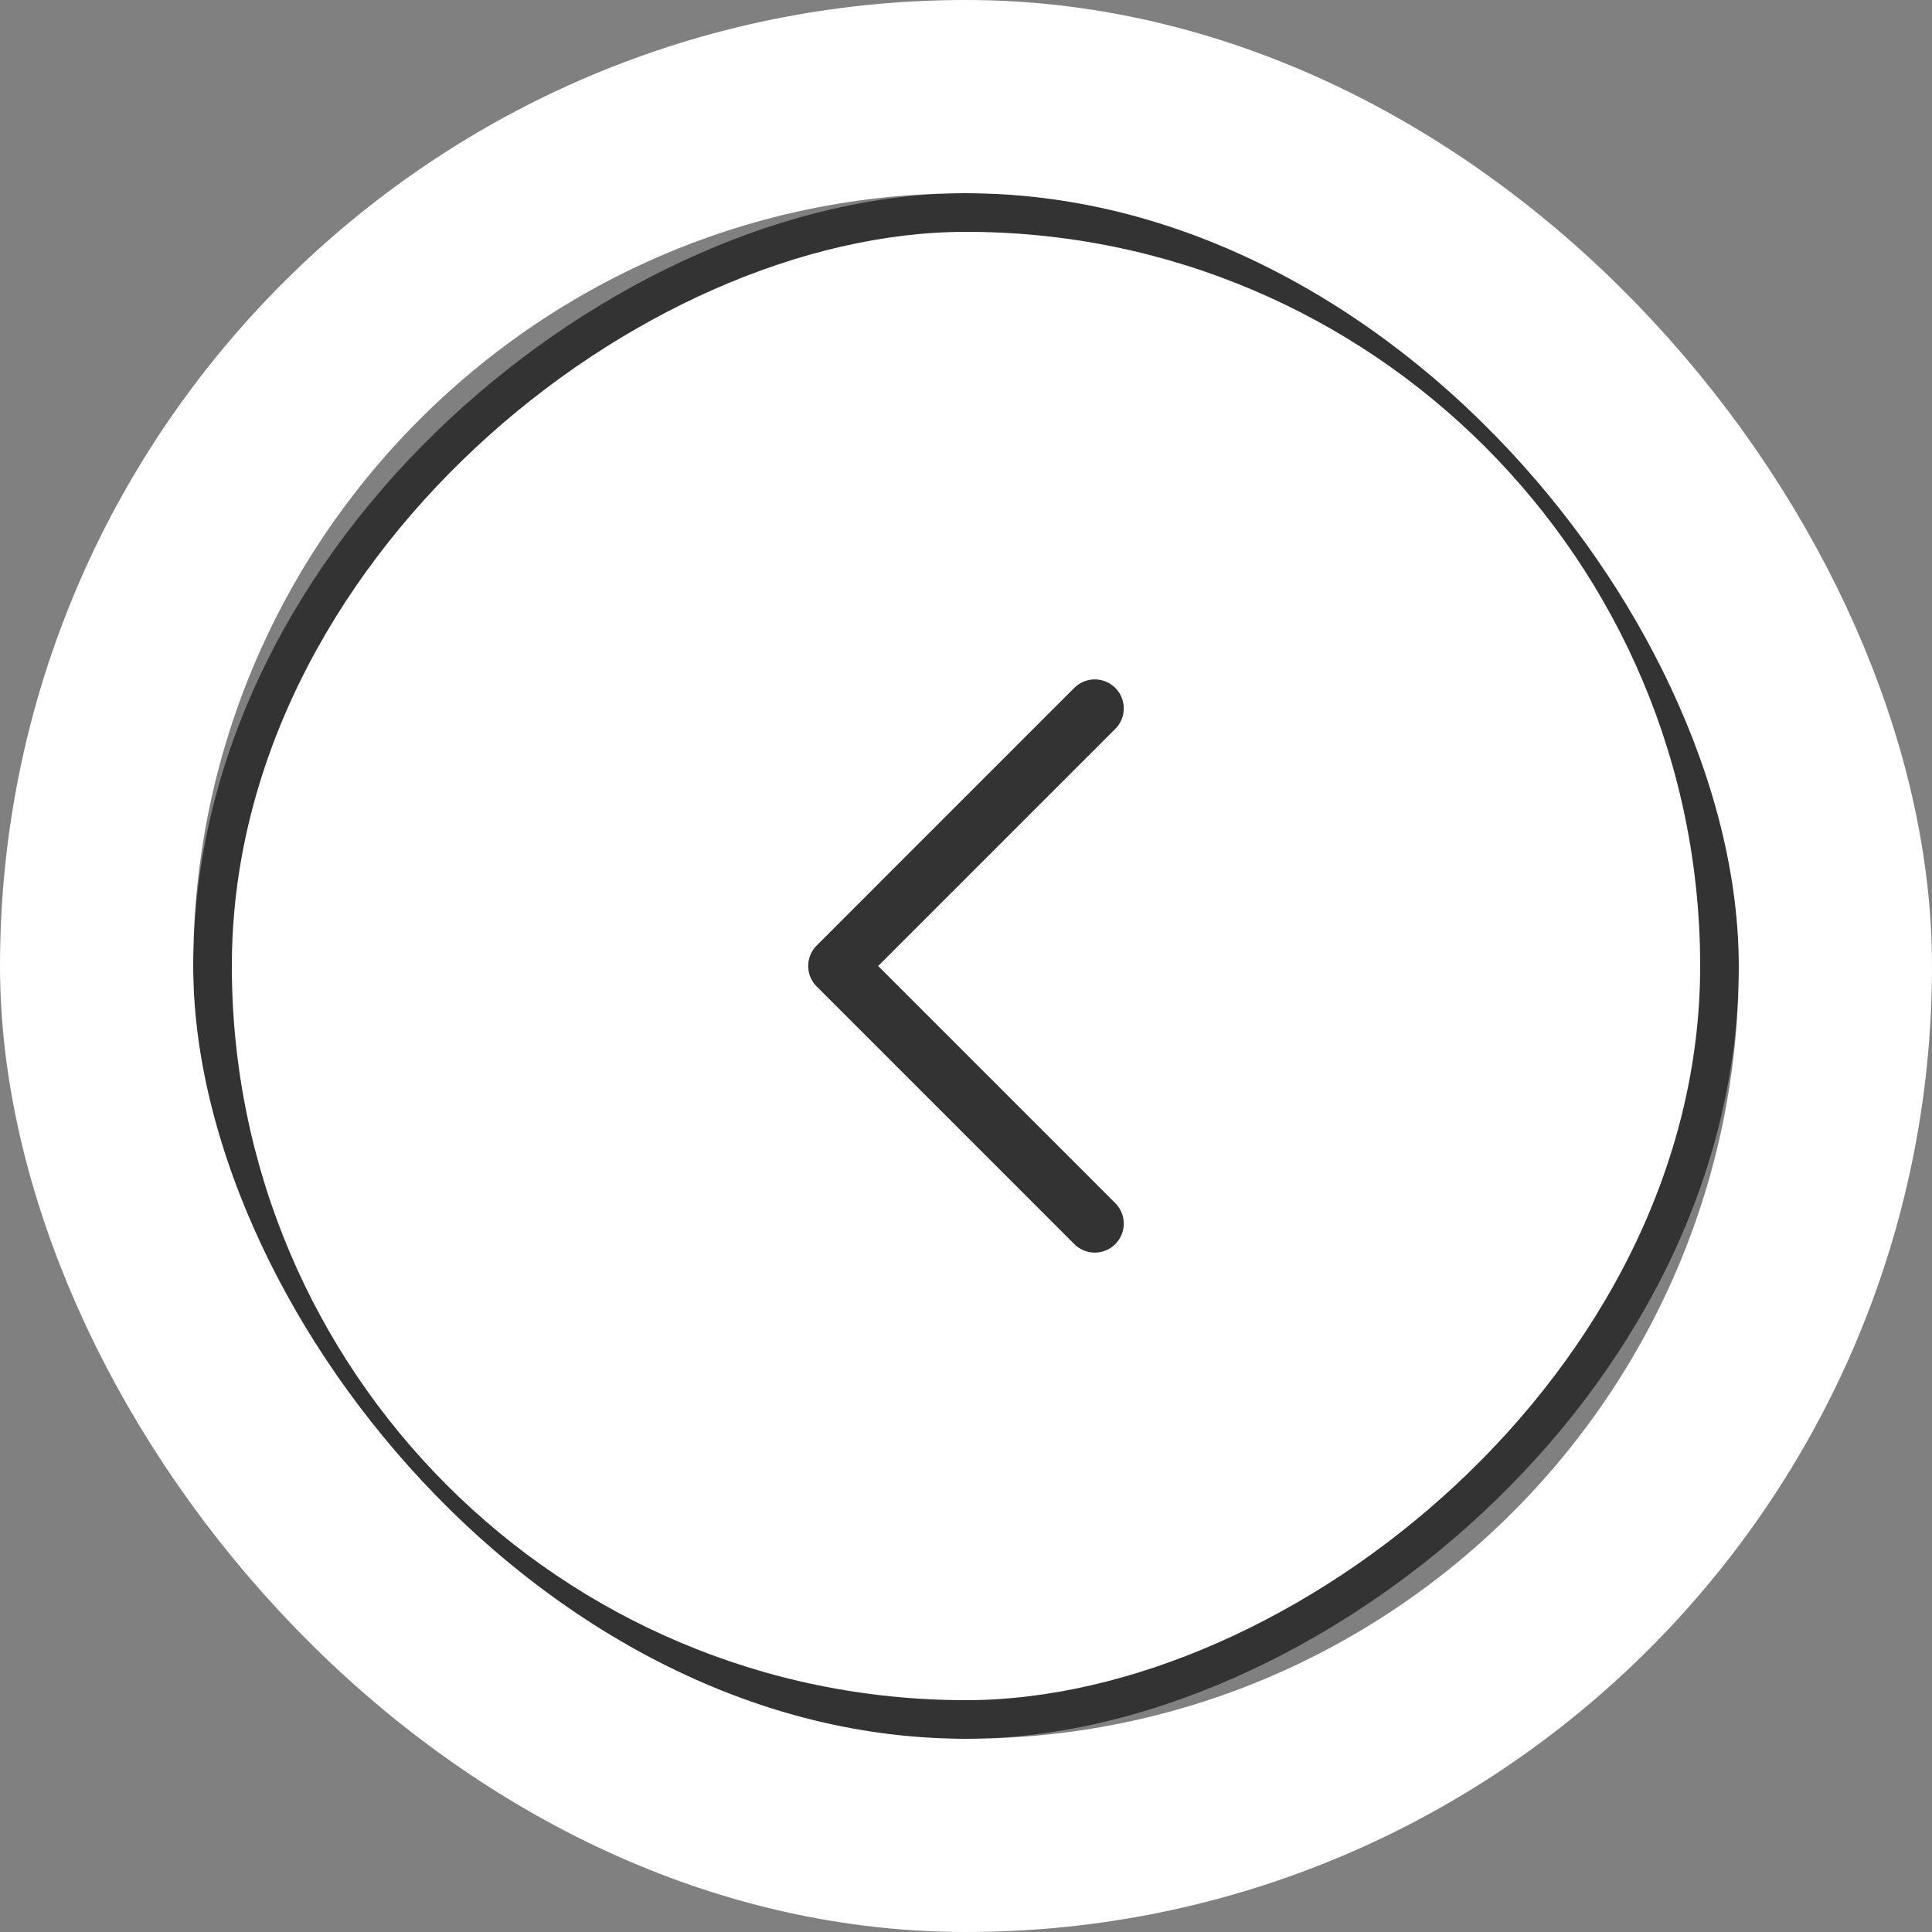 <?xml version="1.0" encoding="UTF-8"?> <svg xmlns="http://www.w3.org/2000/svg" width="50" height="50" viewBox="0 0 50 50" fill="none"><rect x="0" y="0" width="50" height="50" fill="#808080" stroke="none"/><g clip-path="url(#clip0_319_138)"><rect x="44.5" y="5.5" width="39" height="39" rx="19.5" transform="rotate(90 44.5 5.5)" fill="white"></rect><rect x="44.5" y="5.5" width="39" height="39" rx="19.5" transform="rotate(90 44.5 5.5)" stroke="#333333"></rect><path d="M28.333 31.667L21.666 25L28.333 18.333" stroke="#333333" stroke-width="1.5" stroke-linecap="round" stroke-linejoin="round"></path></g><rect x="2.5" y="2.5" width="45" height="45" rx="22.5" stroke="white" stroke-width="5"></rect><defs><clipPath id="clip0_319_138"><rect x="5" y="5" width="40" height="40" rx="20" fill="white"></rect></clipPath></defs></svg> 